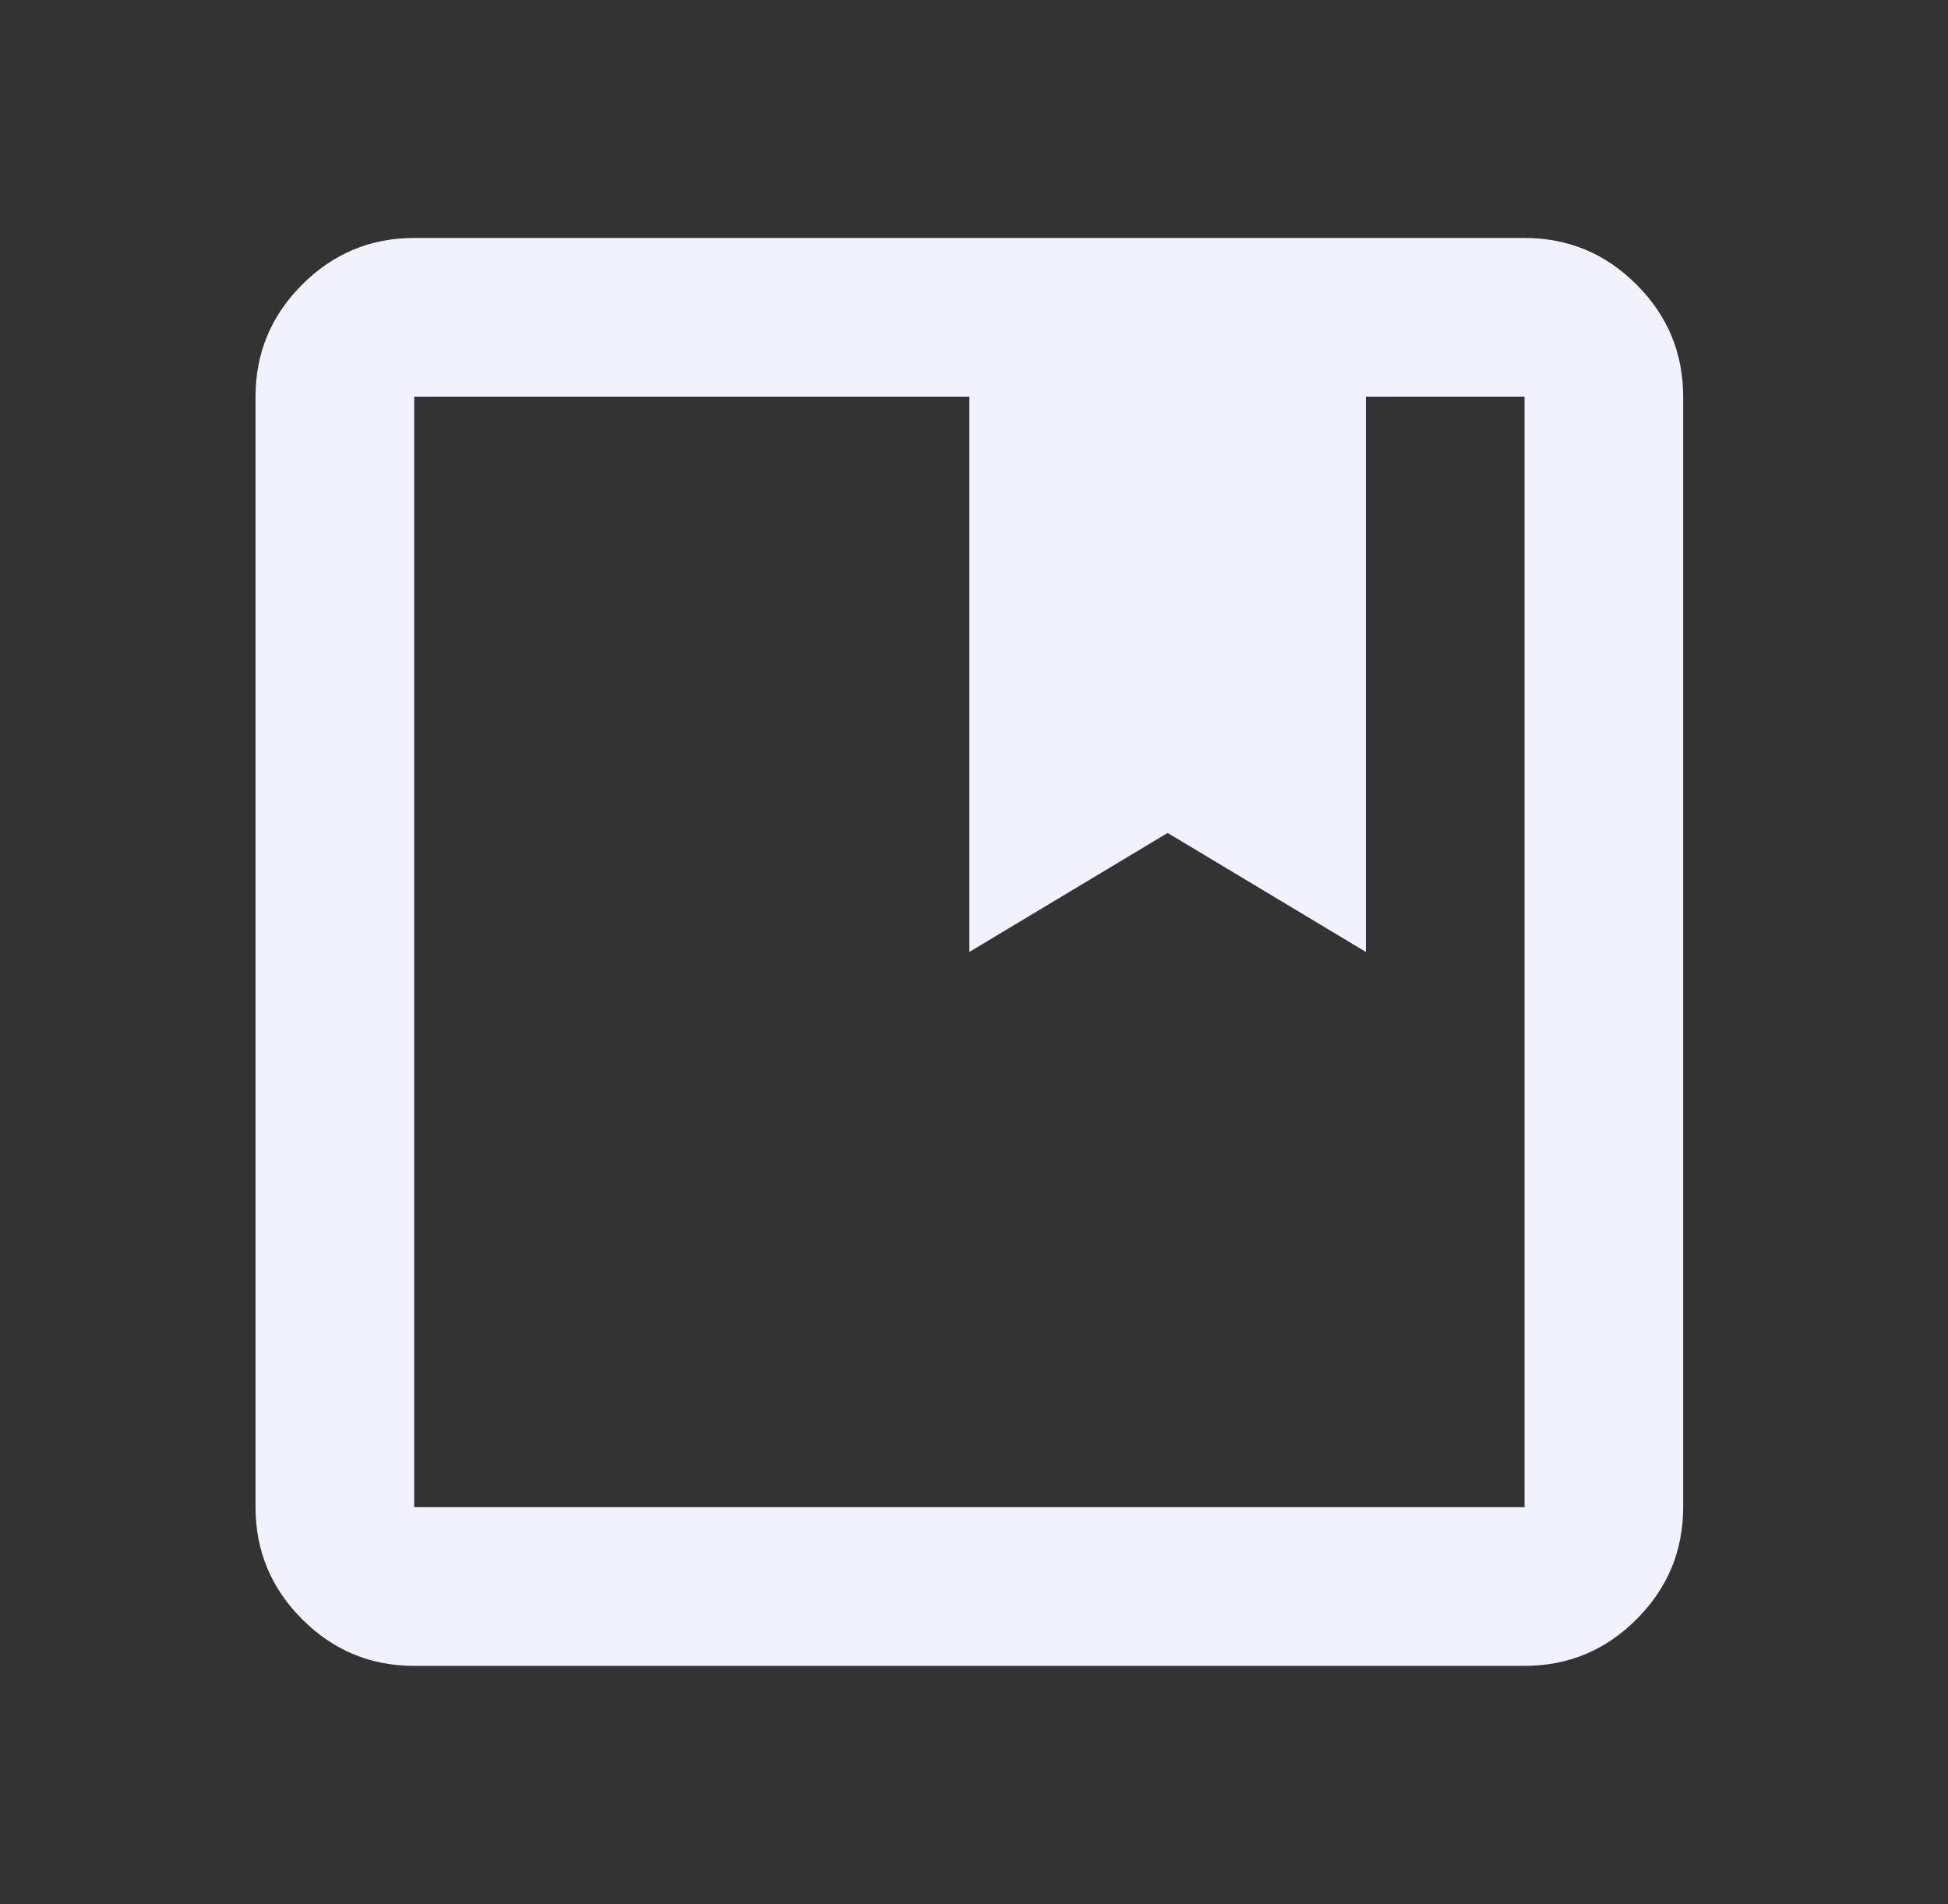<svg width="44" height="43" viewBox="0 0 44 43" fill="none" xmlns="http://www.w3.org/2000/svg">
<rect x="0" y="0" width="44" height="43" fill="#333333" stroke="none"/>
<path d="M9.355 37.619C8.37 37.619 7.527 37.269 6.825 36.567C6.123 35.865 5.772 35.022 5.772 34.036V8.957C5.772 7.972 6.123 7.128 6.825 6.427C7.527 5.725 8.37 5.374 9.355 5.374H34.435C35.42 5.374 36.264 5.725 36.965 6.427C37.667 7.128 38.018 7.972 38.018 8.957V34.036C38.018 35.022 37.667 35.865 36.965 36.567C36.264 37.269 35.42 37.619 34.435 37.619H9.355ZM9.355 8.957V34.036H34.435V8.957H30.852V21.497L26.374 18.81L21.895 21.497V8.957H9.355Z" fill="#F2F2FF"/>
</svg>
